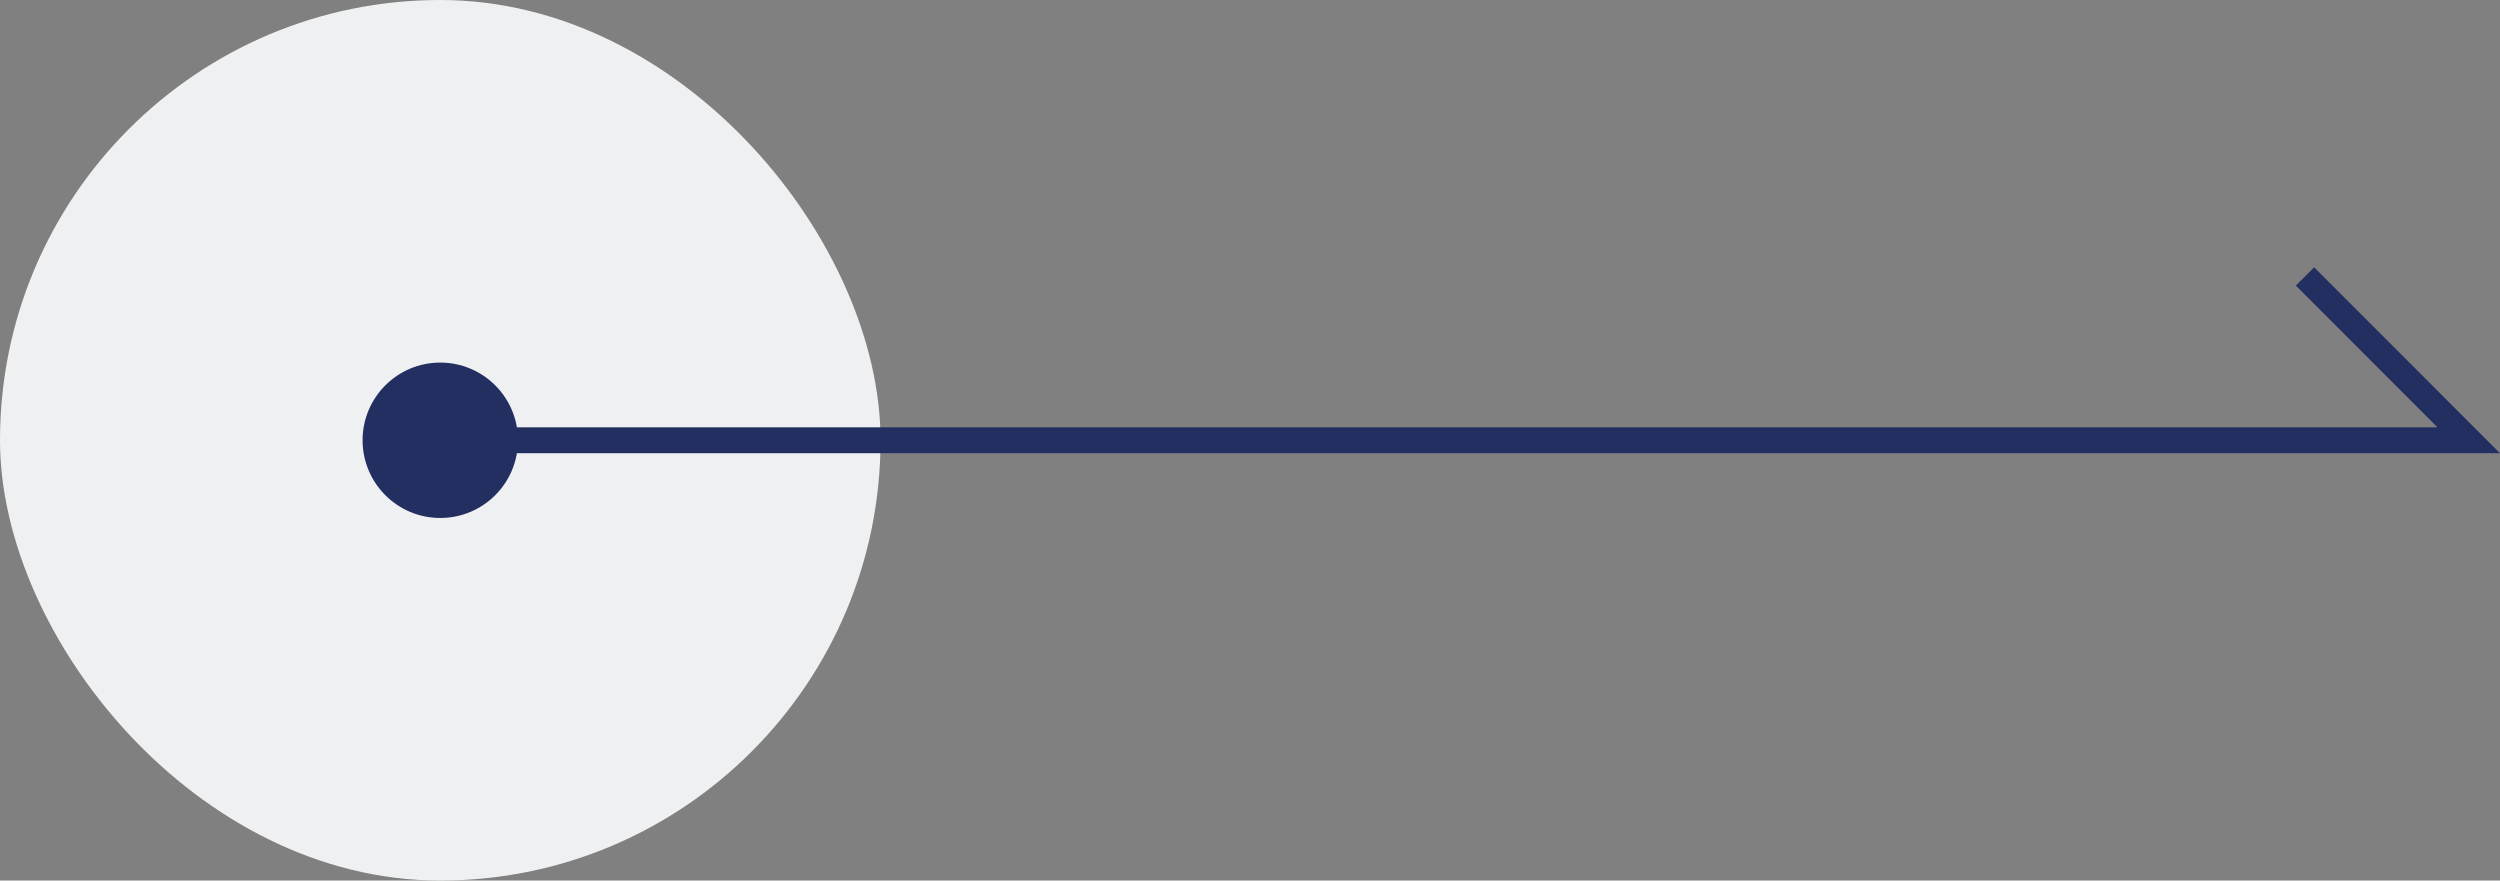 <svg xmlns="http://www.w3.org/2000/svg" width="96.53" height="34" viewBox="0 0 96.53 34">
  <rect x="0" y="0" width="96.53" height="34" fill="#808080" stroke="none"/>
  <g id="矢印" transform="translate(-851 -1803)">
    <rect id="長方形_45" data-name="長方形 45" width="34" height="34" rx="17" transform="translate(851 1803)" fill="#eef0f1"/>
    <path id="パス_123" data-name="パス 123" d="M864.357,1820h77.966L936,1813.674" transform="translate(4)" fill="none" stroke="#222f60" stroke-width="1"/>
    <circle id="楕円形_6" data-name="楕円形 6" cx="3" cy="3" r="3" transform="translate(865 1817)" fill="#222f60"/>
  </g>
</svg>
